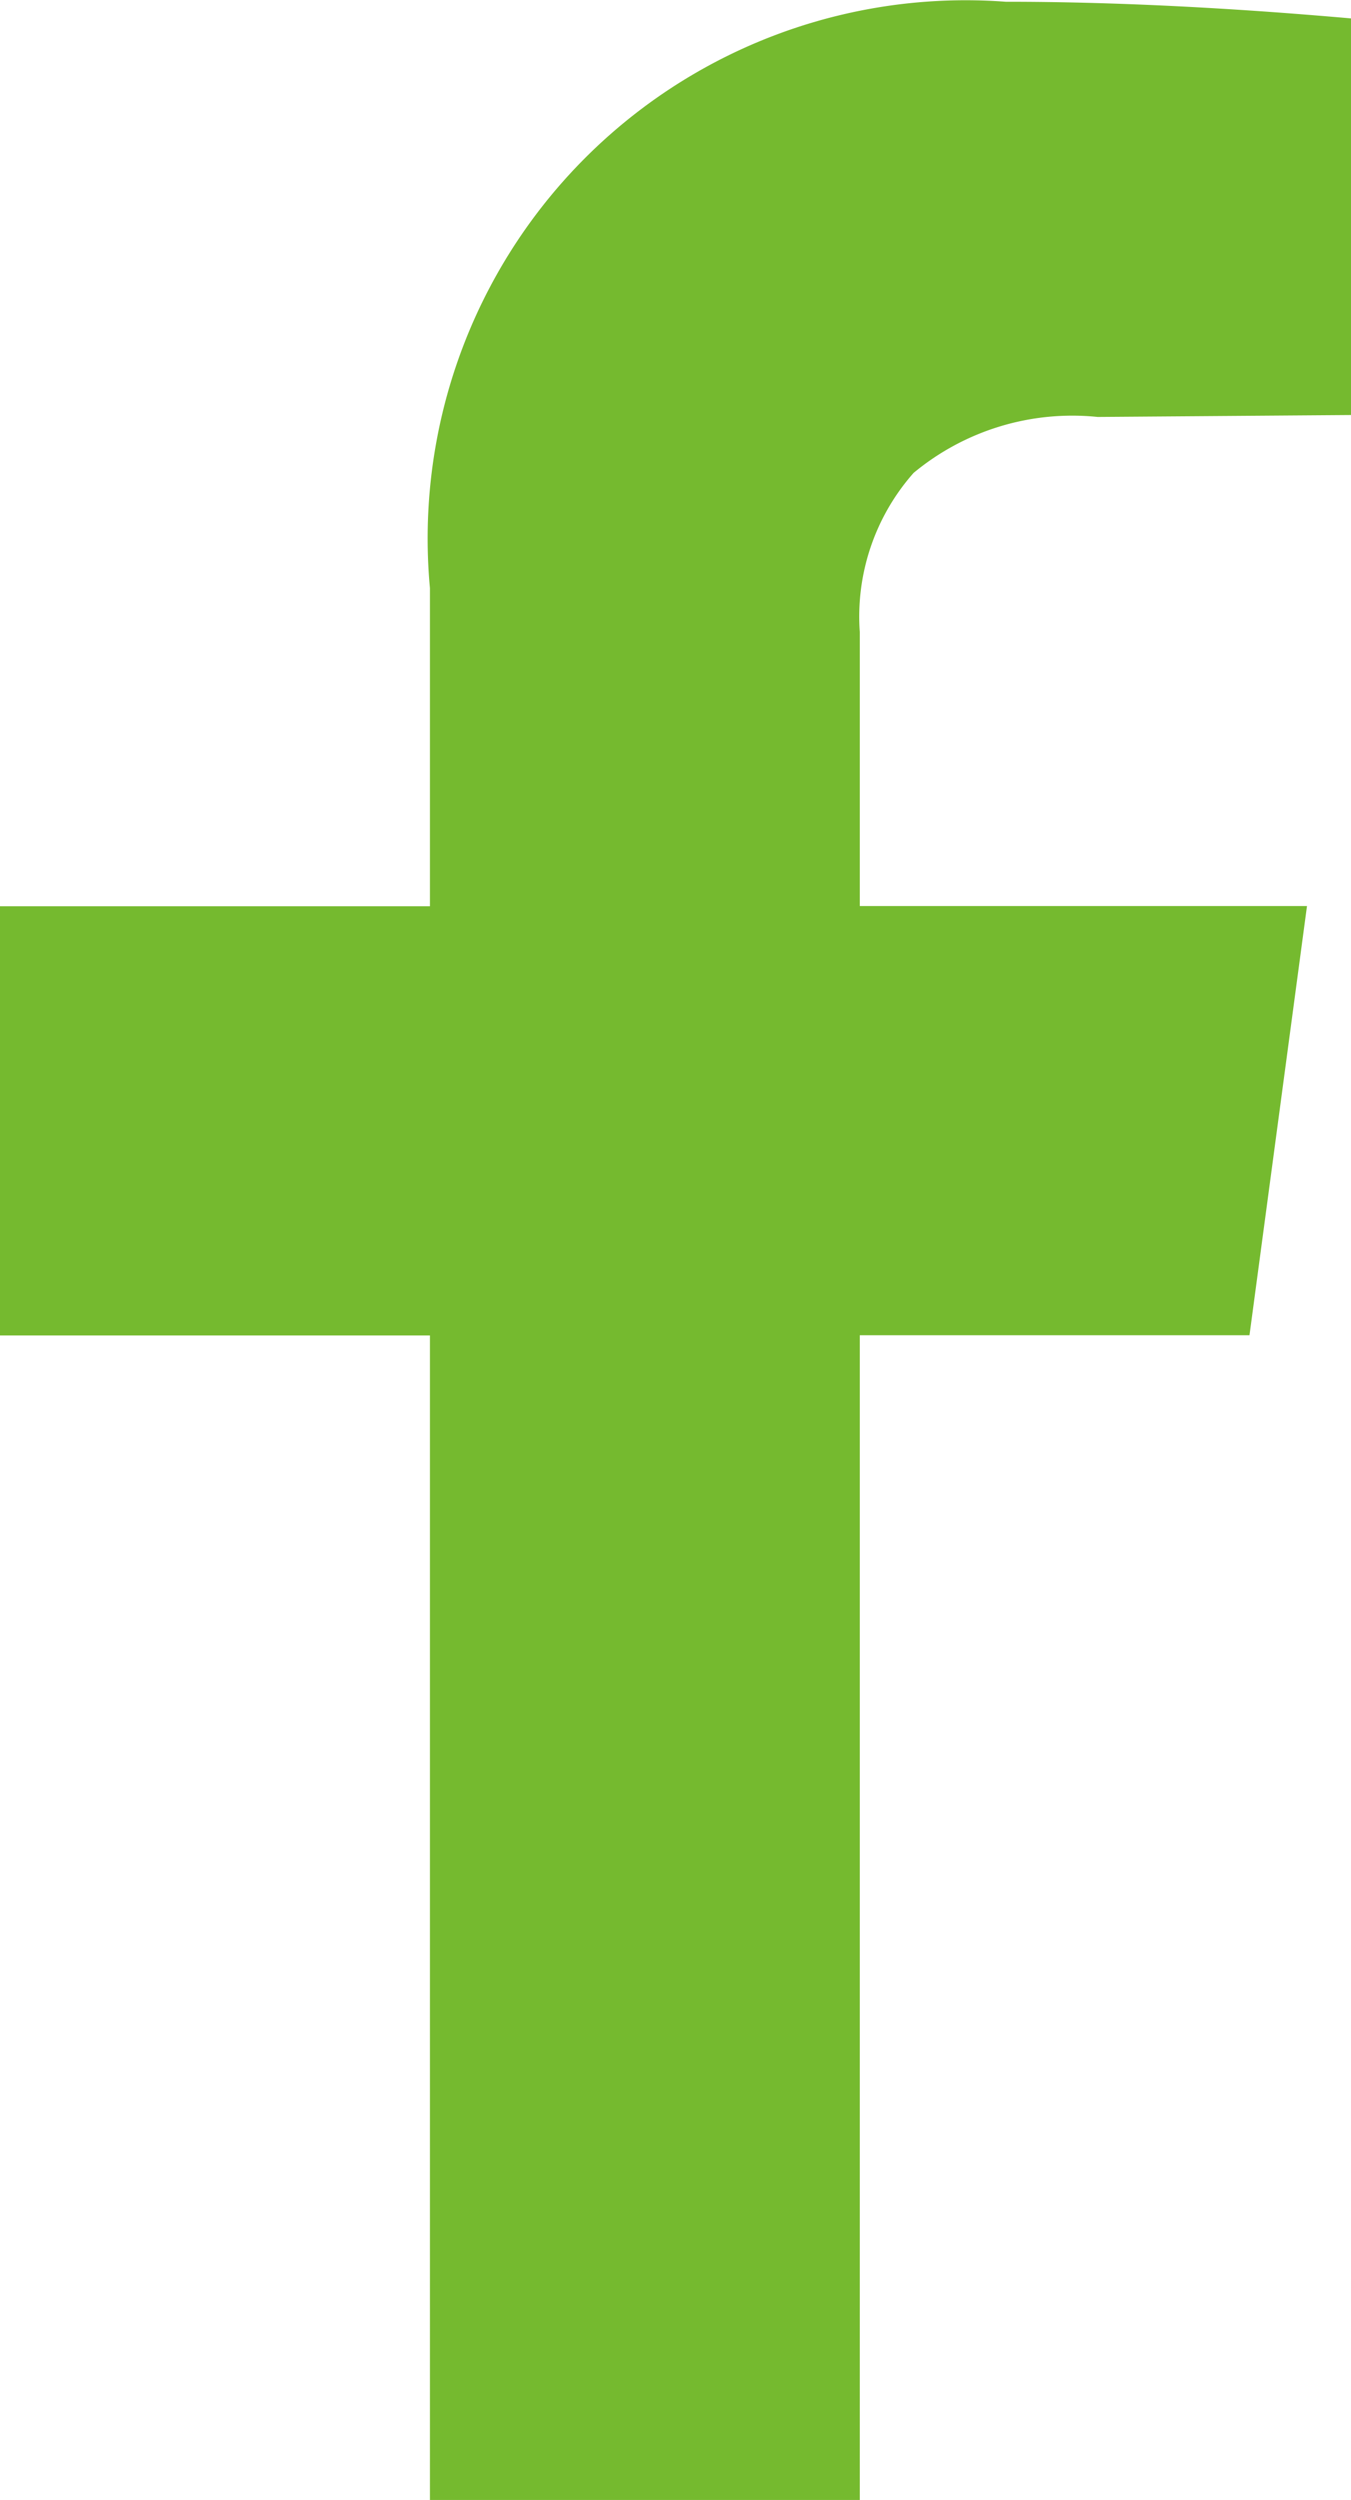 <?xml version="1.0" encoding="UTF-8"?> <svg xmlns="http://www.w3.org/2000/svg" id="Group_831" data-name="Group 831" width="20.108" height="37.191" viewBox="0 0 20.108 37.191"><path id="Facebook" d="M27.905,47.466V30.138h5.8l.856-6.385H27.905V19.677a3.227,3.227,0,0,1,.8-2.367,3.7,3.7,0,0,1,2.741-.833l3.771-.029v-5.9c-1.826-.161-3.542-.248-5.141-.248a8.007,8.007,0,0,0-8.569,8.722v4.734h-6.4v6.385h6.4V47.466h6.4Z" transform="translate(-15.108 -10.274)" fill="#75ba2f" fill-rule="evenodd"></path></svg> 